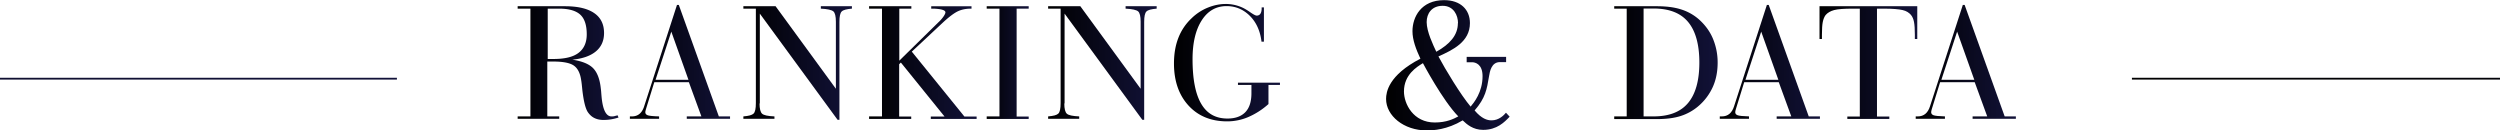 <svg width="345" height="18" viewBox="0 0 345 18" fill="none" xmlns="http://www.w3.org/2000/svg"><g clip-path="url(#clip0_136_2097)"><path d="M71.436 16.396v-.332h1.762V1.194h-1.762V.86h6.52c1.781 0 3.113.313 4.033.94.92.626 1.37 1.545 1.37 2.758 0 1.057-.371 1.898-1.115 2.524-.744.626-1.84 1.017-3.27 1.154 1.331.196 2.29.587 2.858 1.155.568.567.94 1.506 1.077 2.798.04.254.059.606.098 1.056.157 1.878.627 2.818 1.37 2.818.157 0 .314 0 .431-.04.118-.039.275-.058.412-.117l.137.313a6.917 6.917 0 01-1.058.254 6.177 6.177 0 01-1.037.079c-.49 0-.9-.098-1.253-.274-.353-.176-.646-.45-.901-.822-.333-.528-.568-1.526-.744-3.013-.059-.587-.098-1.037-.157-1.35-.137-.998-.49-1.683-1.037-2.054-.549-.372-1.508-.548-2.859-.548h-.783v7.572h1.645v.332h-5.796.059zm4.15-15.202V8.14h.784c1.566 0 2.721-.274 3.465-.842.744-.567 1.136-1.408 1.136-2.563 0-1.252-.294-2.152-.881-2.7-.588-.548-1.566-.841-2.898-.841h-1.606z" fill="url(#paint0_linear_136_2097)"/><path d="M86.923 16.395v-.332h.294c.822 0 1.39-.47 1.683-1.409L93.423.684h.255l5.521 15.379h1.547v.332h-5.972v-.332h2.017l-1.723-4.715H90.29l-1.156 3.737-.058.234a.676.676 0 00-.02.176c0 .196.118.333.333.411.215.079.744.137 1.566.157v.332h-4.053.02zm3.524-5.38h4.562L92.64 4.363l-2.173 6.652h-.02z" fill="url(#paint1_linear_136_2097)"/><path d="M104.818 14.264c0 .743.118 1.213.353 1.428.235.215.802.332 1.703.372v.332h-4.288v-.332c.725-.06 1.195-.177 1.41-.392.215-.215.313-.685.313-1.448V1.194h-1.723V.86h4.445l8.321 11.387V2.994c0-.744-.118-1.233-.353-1.428-.235-.196-.822-.333-1.723-.372V.86h4.288v.333c-.724.059-1.194.176-1.409.391-.216.215-.314.685-.314 1.448v13.5h-.254L104.857 1.88v12.404l-.039-.02z" fill="url(#paint2_linear_136_2097)"/><path d="M119.933 16.396v-.332h1.782V1.194h-1.782V.86h5.835v.333h-1.664v7.18l5.403-5.302a4.72 4.72 0 00.705-.802c.157-.235.255-.43.255-.567 0-.294-.548-.47-1.645-.51h-.313v-.33h5.56v.333h-.137c-.626 0-1.214.117-1.723.352-.509.235-1.233.763-2.153 1.624l-4.229 3.952 7.263 8.961h1.684v.333h-6.324v-.333h1.899l-6.03-7.454-.235.235v7.22h1.664v.332h-5.834l.019-.02z" fill="url(#paint3_linear_136_2097)"/><path d="M136.164 16.396v-.332h1.762V1.194h-1.762V.86h5.796v.333h-1.665v14.89h1.665v.332h-5.796v-.02z" fill="url(#paint4_linear_136_2097)"/><path d="M146.874 14.264c0 .743.117 1.213.352 1.428.235.215.803.332 1.704.372v.332h-4.288v-.332c.724-.06 1.194-.177 1.41-.392.215-.215.313-.685.313-1.448V1.194h-1.723V.86h4.444l8.322 11.387V2.994c0-.744-.118-1.233-.353-1.428-.235-.196-.822-.333-1.723-.372V.86h4.288v.333c-.724.059-1.194.176-1.41.391-.215.215-.313.685-.313 1.448v13.5h-.255L146.913 1.88v12.404l-.039-.02z" fill="url(#paint5_linear_136_2097)"/><path d="M175.048 14.36a10.168 10.168 0 01-2.76 1.781 7.385 7.385 0 01-2.937.607c-2.213 0-3.994-.724-5.326-2.172-1.331-1.448-2.016-3.385-2.016-5.81 0-1.312.195-2.486.607-3.542a7.33 7.33 0 011.82-2.7 6.913 6.913 0 012.232-1.467c.823-.333 1.645-.51 2.487-.51a5.524 5.524 0 012.232.47c.313.137.685.353 1.136.666.45.313.744.47.9.47.216 0 .392-.08.509-.255.118-.176.176-.411.176-.724v-.157h.314v4.735h-.333c-.176-1.487-.725-2.68-1.606-3.56-.881-.881-1.958-1.35-3.211-1.35-1.429 0-2.584.645-3.426 1.956-.842 1.31-1.273 3.091-1.273 5.36 0 2.74.392 4.794 1.195 6.164.802 1.37 1.997 2.035 3.622 2.035 1.077 0 1.899-.294 2.467-.88.568-.588.842-1.468.842-2.623V11.72h-1.86v-.314h5.795v.314h-1.586v2.641z" fill="url(#paint6_linear_136_2097)"/><path d="M207.843 8.57h-.861c-1.175 0-1.39 1.33-1.488 1.917-.314 1.859-.49 3.013-1.997 4.754.959 1.135 1.742 1.37 2.329 1.37 1.038 0 1.723-.724 1.998-1.057l.509.548c-.705.744-1.743 1.82-3.662 1.82-1.409 0-2.271-.783-2.819-1.311-2.154 1.291-4.073 1.389-4.954 1.389-3.191 0-5.619-2.035-5.619-4.344 0-.92.313-3.267 4.738-5.556-.607-1.31-1.096-2.583-1.096-3.796 0-1.956 1.194-4.284 4.366-4.284 2.252 0 3.563 1.29 3.563 3.17 0 2.582-2.349 3.697-4.346 4.597.959 1.8 3.074 5.302 4.444 6.926.451-.548 1.645-1.976 1.645-4.206 0-1.644-.979-1.918-1.449-1.918h-.744v-.743h5.443v.743-.02zm-11.493.156c-.803.49-2.604 1.565-2.604 3.893 0 1.722 1.292 4.285 4.249 4.285 1.644 0 2.623-.508 3.25-.841-2.154-2.191-4.856-7.298-4.875-7.337h-.02zm4.856-5.537c0-1.056-.588-2.387-2.115-2.387-1.527 0-2.212 1.076-2.212 2.25 0 1.311.9 3.17 1.331 4.09 1.86-1.038 2.976-2.29 2.976-3.933l.02-.02z" fill="url(#paint7_linear_136_2097)"/><path d="M222.762 16.396v-.332h1.723V1.194h-1.723V.86h5.874c1.292 0 2.408.137 3.328.43a6.823 6.823 0 012.448 1.35c.861.764 1.527 1.644 1.958 2.662a8.515 8.515 0 01.665 3.345c0 1.213-.215 2.348-.665 3.346a7.573 7.573 0 01-1.978 2.641 7.038 7.038 0 01-2.447 1.37c-.901.293-2.017.43-3.309.43h-5.874v-.039zm4.053-.332h1.371c2.134 0 3.72-.607 4.757-1.84 1.038-1.232 1.567-3.09 1.567-5.595s-.529-4.383-1.567-5.615c-1.037-1.233-2.623-1.84-4.757-1.84h-1.371v14.89z" fill="url(#paint8_linear_136_2097)"/><path d="M237.329 16.395v-.332h.294c.822 0 1.39-.47 1.684-1.409l4.522-13.97h.255l5.521 15.379h1.547v.332h-5.972v-.332h2.017l-1.723-4.715h-4.777l-1.155 3.737-.059.234c-.02.079-.02.137-.02.176 0 .196.118.333.333.411.215.079.744.137 1.566.157v.332h-4.052.019zm3.524-5.38h4.562l-2.369-6.652-2.173 6.652h-.02z" fill="url(#paint9_linear_136_2097)"/><path d="M264.583.861v4.52h-.333v-.587c0-.763-.039-1.35-.117-1.76-.079-.412-.216-.725-.411-.96-.275-.332-.647-.567-1.156-.684-.509-.118-1.37-.196-2.564-.196h-.979v14.89h1.703v.332h-5.795v-.333h1.723V1.193h-.96c-1.214 0-2.075.06-2.584.197-.509.137-.901.371-1.175.684-.176.235-.313.568-.392.96-.078.39-.117.997-.117 1.76v.587h-.333V.86h13.51-.02z" fill="url(#paint10_linear_136_2097)"/><path d="M264.368 16.395v-.332h.293c.823 0 1.39-.47 1.684-1.409l4.523-13.97h.254l5.522 15.379h1.546v.332h-5.971v-.332h2.017l-1.723-4.715h-4.778l-1.155 3.737-.059.234c-.019.079-.019.137-.019.176 0 .196.117.333.333.411.215.079.744.137 1.566.157v.332h-4.053.02zm3.524-5.38h4.562l-2.369-6.652-2.174 6.652h-.019z" fill="url(#paint11_linear_136_2097)"/><path d="M-325 10.858H54.774" stroke="url(#paint12_linear_136_2097)" stroke-width=".25"/><path d="M294.206 10.858H674" stroke="url(#paint13_linear_136_2097)" stroke-width=".25"/></g><defs><linearGradient id="paint0_linear_136_2097" x1="71.377" y1="8.707" x2="85.357" y2="8.707" gradientUnits="userSpaceOnUse"><stop/><stop offset="1" stop-color="#121239"/></linearGradient><linearGradient id="paint1_linear_136_2097" x1="86.903" y1="8.54" x2="100.746" y2="8.54" gradientUnits="userSpaceOnUse"><stop/><stop offset="1" stop-color="#121239"/></linearGradient><linearGradient id="paint2_linear_136_2097" x1="102.586" y1="8.697" x2="117.564" y2="8.697" gradientUnits="userSpaceOnUse"><stop/><stop offset="1" stop-color="#121239"/></linearGradient><linearGradient id="paint3_linear_136_2097" x1="119.914" y1="8.639" x2="134.774" y2="8.639" gradientUnits="userSpaceOnUse"><stop/><stop offset="1" stop-color="#121239"/></linearGradient><linearGradient id="paint4_linear_136_2097" x1="136.164" y1="8.639" x2="141.96" y2="8.639" gradientUnits="userSpaceOnUse"><stop/><stop offset="1" stop-color="#121239"/></linearGradient><linearGradient id="paint5_linear_136_2097" x1="144.642" y1="8.697" x2="159.62" y2="8.697" gradientUnits="userSpaceOnUse"><stop/><stop offset="1" stop-color="#121239"/></linearGradient><linearGradient id="paint6_linear_136_2097" x1="162.009" y1="8.648" x2="176.634" y2="8.648" gradientUnits="userSpaceOnUse"><stop/><stop offset="1" stop-color="#121239"/></linearGradient><linearGradient id="paint7_linear_136_2097" x1="191.279" y1="9.01" x2="208.333" y2="9.01" gradientUnits="userSpaceOnUse"><stop/><stop offset="1" stop-color="#121239"/></linearGradient><linearGradient id="paint8_linear_136_2097" x1="222.762" y1="8.648" x2="237.035" y2="8.648" gradientUnits="userSpaceOnUse"><stop/><stop offset="1" stop-color="#121239"/></linearGradient><linearGradient id="paint9_linear_136_2097" x1="237.31" y1="8.54" x2="251.152" y2="8.54" gradientUnits="userSpaceOnUse"><stop/><stop offset="1" stop-color="#121239"/></linearGradient><linearGradient id="paint10_linear_136_2097" x1="251.093" y1="8.639" x2="264.603" y2="8.639" gradientUnits="userSpaceOnUse"><stop/><stop offset="1" stop-color="#121239"/></linearGradient><linearGradient id="paint11_linear_136_2097" x1="264.348" y1="8.54" x2="278.19" y2="8.54" gradientUnits="userSpaceOnUse"><stop/><stop offset="1" stop-color="#121239"/></linearGradient><linearGradient id="paint12_linear_136_2097" x1="-325" y1="11.358" x2="54.774" y2="11.358" gradientUnits="userSpaceOnUse"><stop/><stop offset="1" stop-color="#121239"/></linearGradient><linearGradient id="paint13_linear_136_2097" x1="294.206" y1="11.358" x2="674" y2="11.358" gradientUnits="userSpaceOnUse"><stop/><stop offset="1" stop-color="#121239"/></linearGradient><clipPath id="clip0_136_2097"><path fill="#fff" d="M0 0h345v18H0z"/></clipPath></defs></svg>